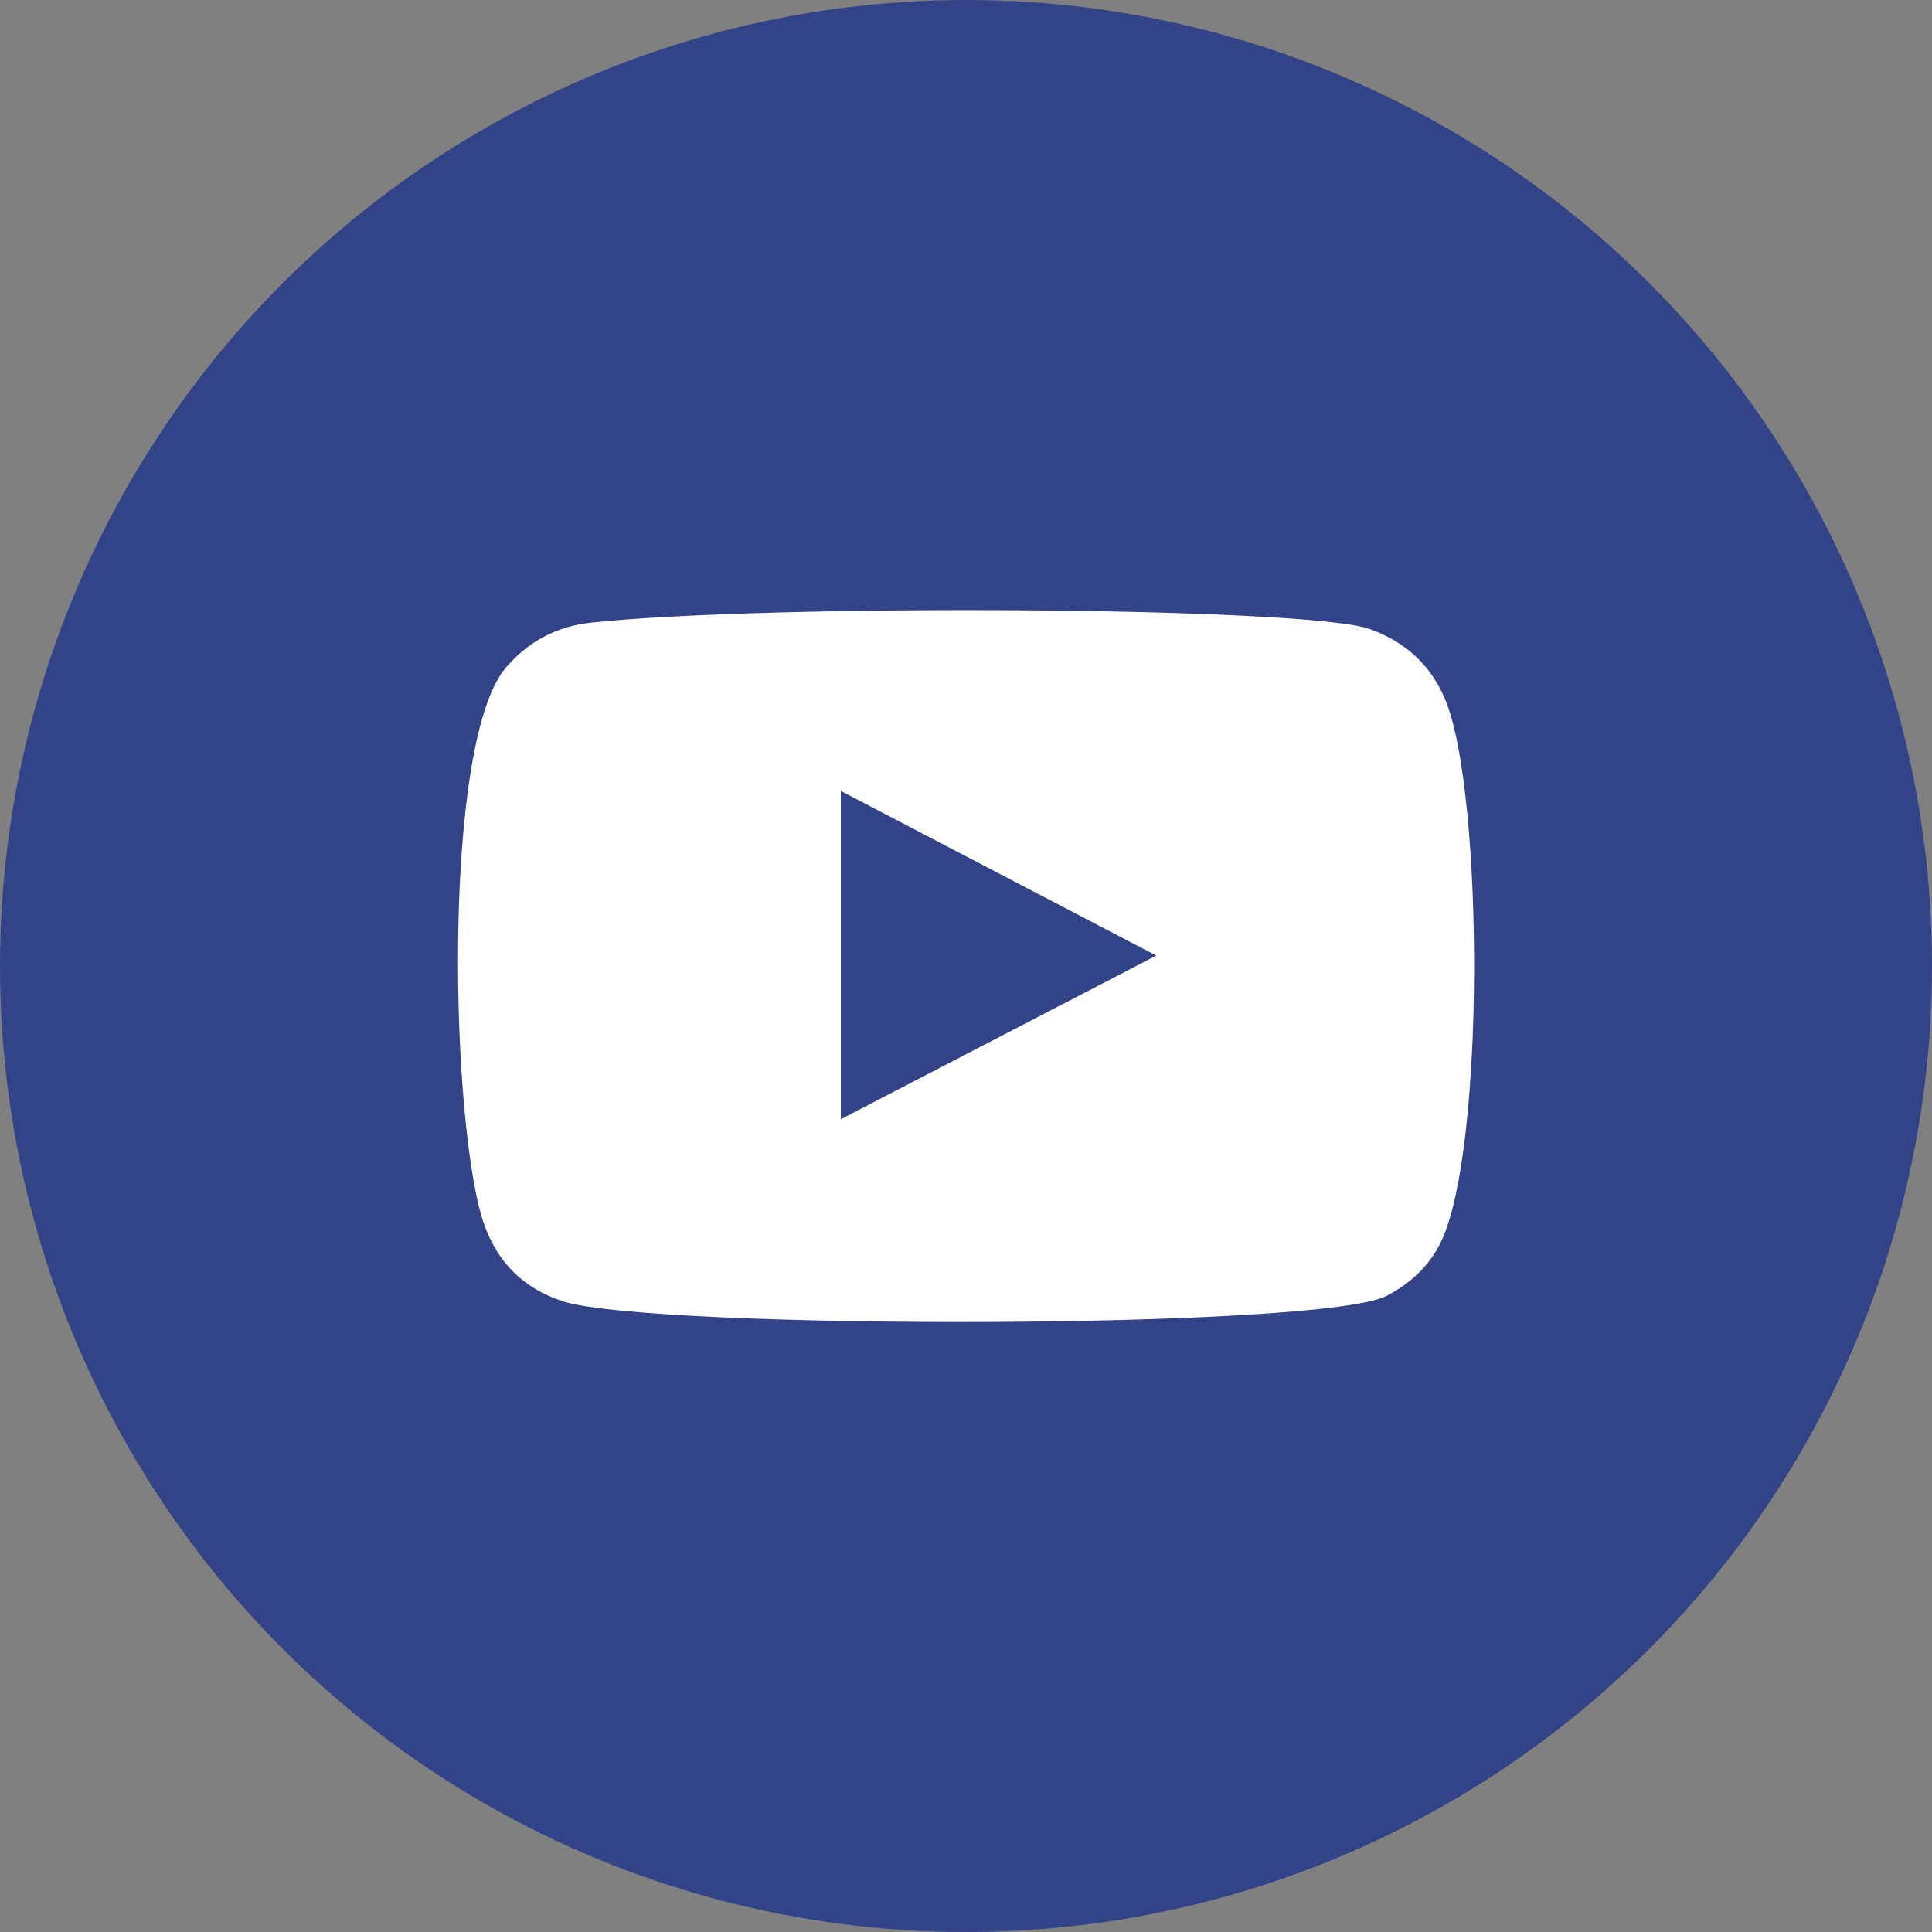 <?xml version="1.0" encoding="utf-8"?>
<!-- Generator: Adobe Illustrator 24.0.2, SVG Export Plug-In . SVG Version: 6.00 Build 0)  -->
<svg version="1.1" id="Capa_1" xmlns="http://www.w3.org/2000/svg" xmlns:xlink="http://www.w3.org/1999/xlink" x="0px" y="0px"
	 viewBox="0 0 100 100" style="enable-background:new 0 0 100 100;" xml:space="preserve">
<rect x="0" y="0" width="100" height="100" fill="#808080" stroke="none"/>
<style type="text/css">
	.st0{fill:#334388;}
	.st1{fill-rule:evenodd;clip-rule:evenodd;fill:#FFFFFF;}
</style>
<circle class="st0" cx="50" cy="50" r="50"/>
<path class="st1" d="M29.12,67.35c-1.99-0.65-3.32-1.95-4.04-3.92c-1.75-4.81-2.26-24.91,1.1-28.87c1.15-1.35,2.63-2.14,4.39-2.33
	c9.07-0.98,37.09-0.84,40.33,0.33c1.89,0.68,3.23,1.92,3.97,3.81c1.91,4.97,1.98,23.04-0.25,27.83c-0.6,1.3-1.59,2.21-2.84,2.87
	C68.39,68.84,33.57,68.82,29.12,67.35z M43.52,57.93c5.45-2.83,10.86-5.63,16.33-8.47c-5.48-2.86-10.89-5.68-16.33-8.52
	C43.52,46.62,43.52,52.24,43.52,57.93z"/>
</svg>
